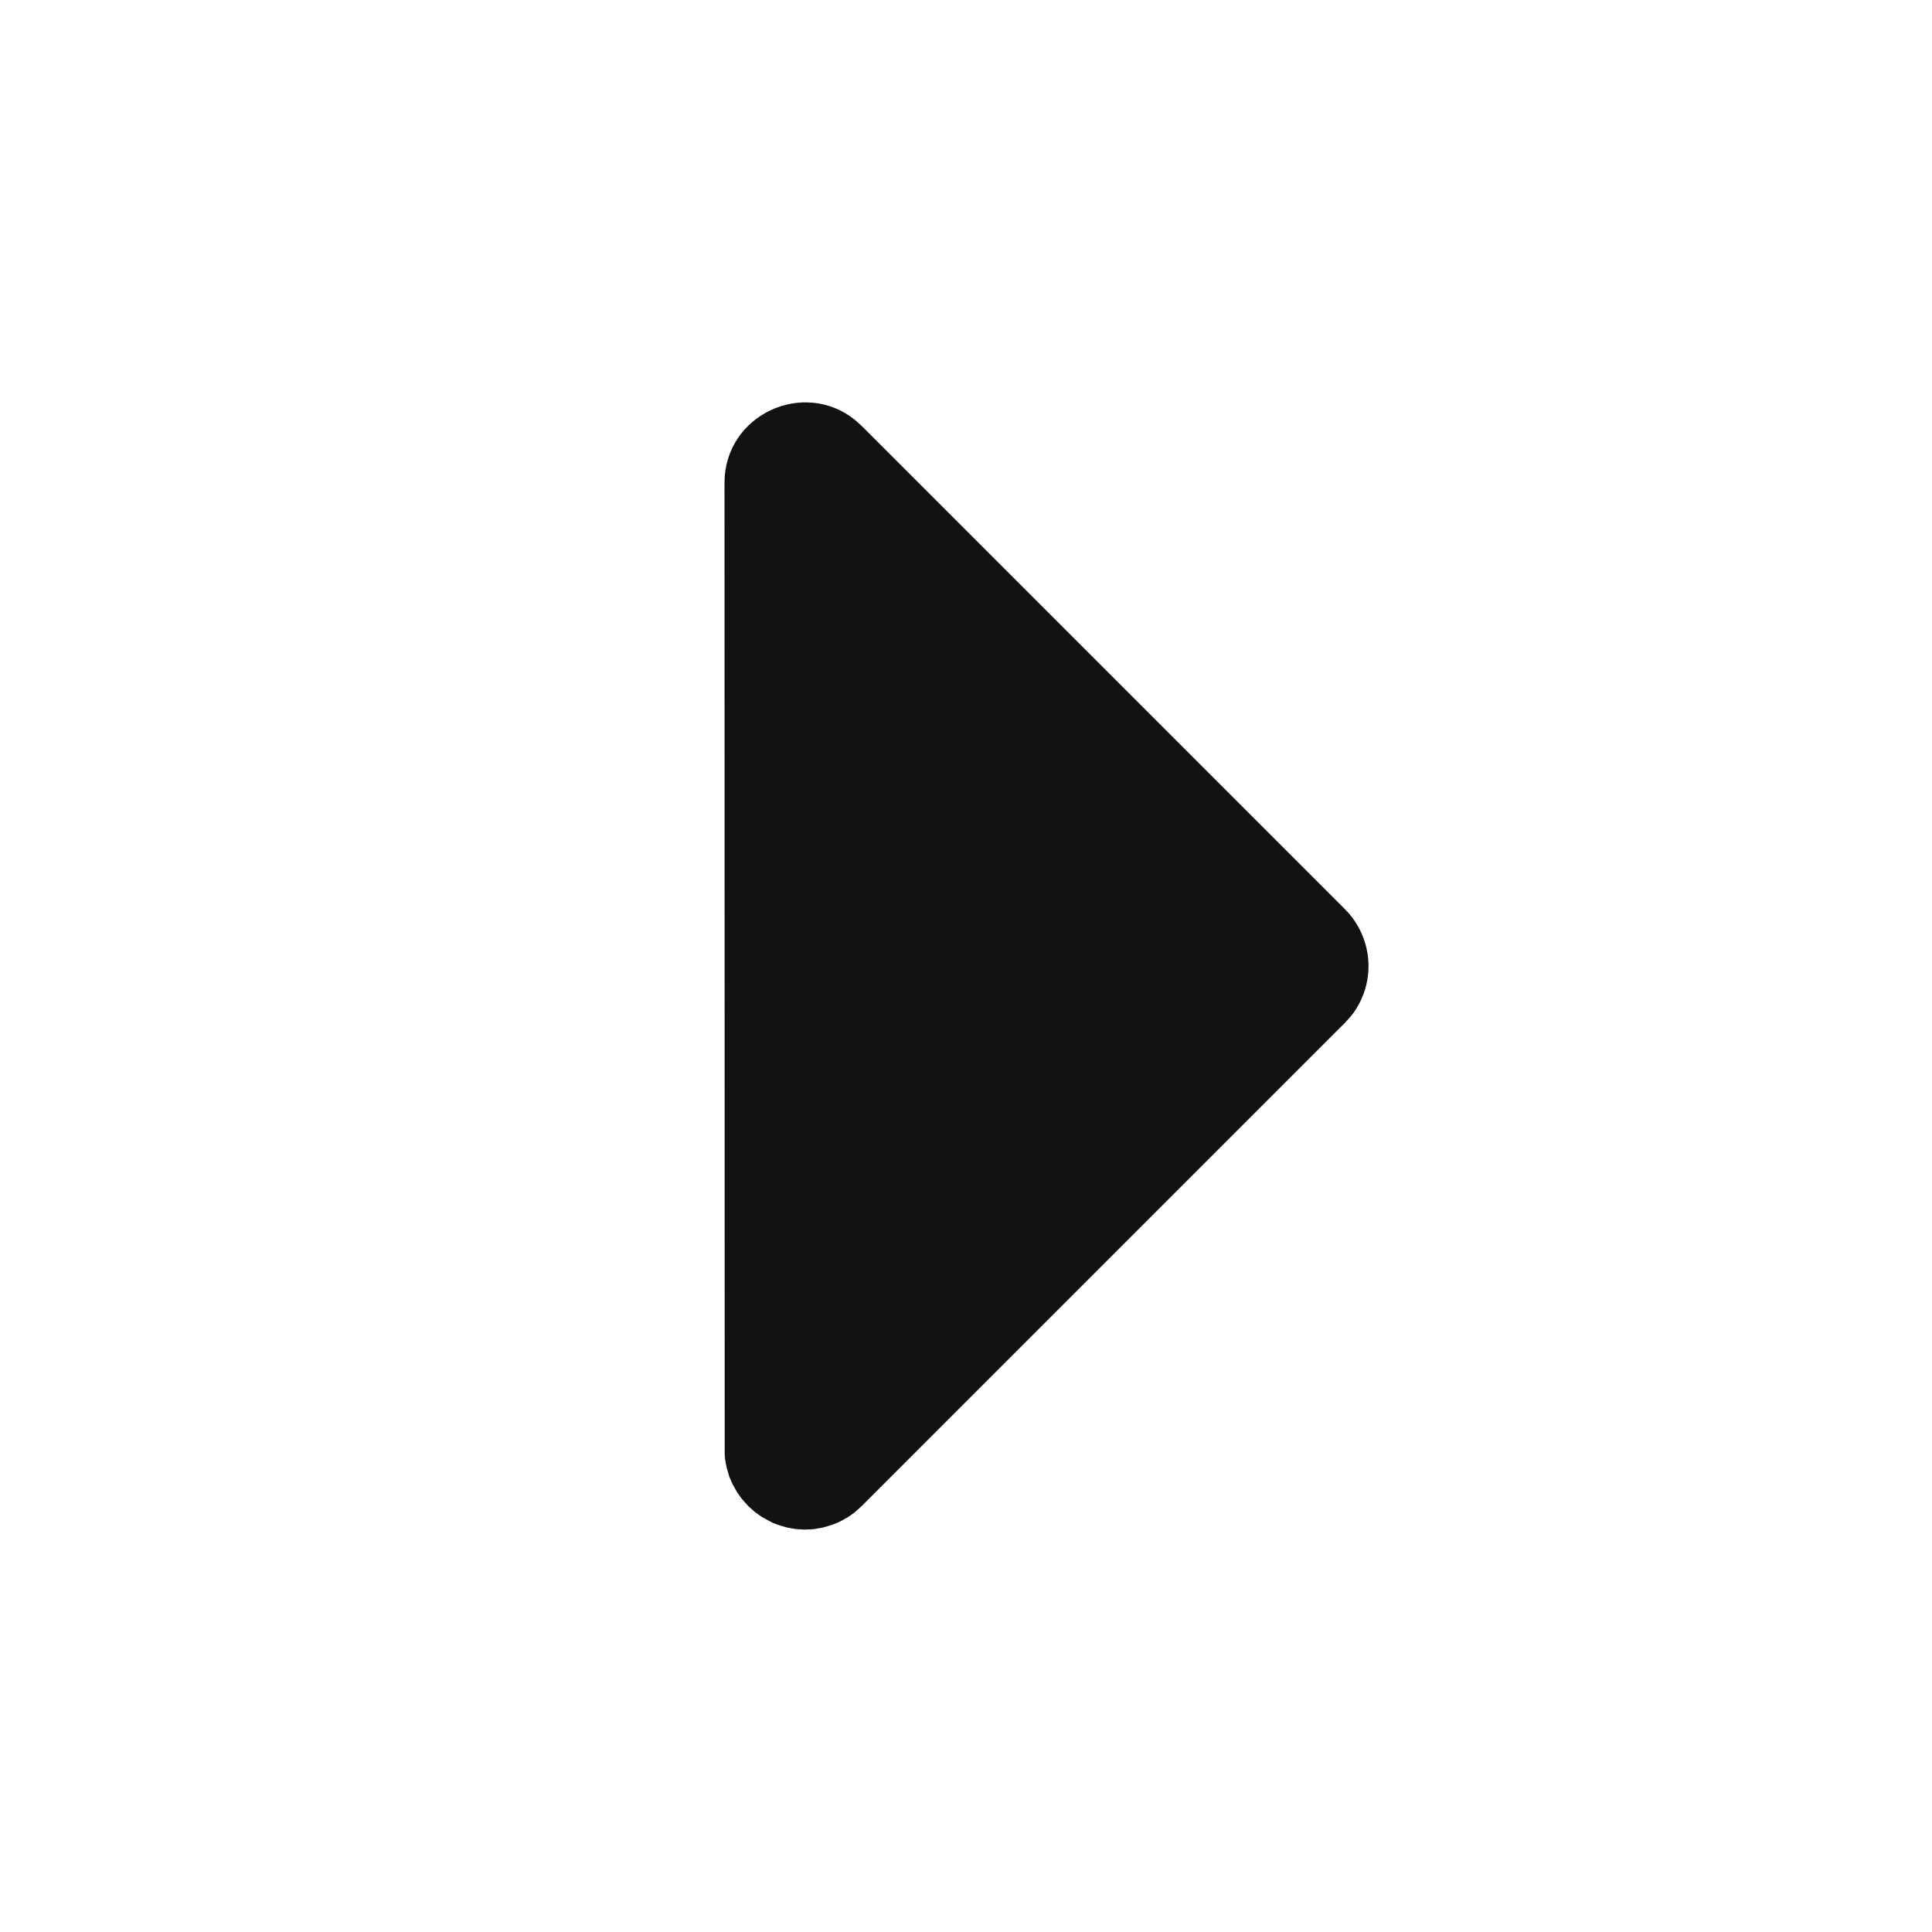 <svg width="20" height="20" viewBox="0 0 20 20" fill="none" xmlns="http://www.w3.org/2000/svg">
<g clip-path="url(#clip0_96_5182)">
<path d="M7.5 5C7.5 4.29 8.322 3.919 8.852 4.348L8.922 4.411L13.922 9.411C14.066 9.555 14.152 9.746 14.165 9.948C14.178 10.151 14.116 10.351 13.992 10.511L13.922 10.589L8.922 15.589L8.844 15.659L8.78 15.704L8.7 15.749L8.67 15.763L8.614 15.785L8.524 15.812L8.48 15.82L8.43 15.829L8.383 15.832L8.333 15.834L8.284 15.832L8.236 15.828L8.186 15.82L8.143 15.812L8.053 15.785L7.997 15.763L7.887 15.704L7.812 15.65L7.744 15.589L7.675 15.511L7.63 15.447L7.585 15.367L7.571 15.337L7.548 15.281L7.522 15.191L7.513 15.147L7.505 15.097L7.502 15.049L7.5 5Z" fill="#121212"/>
</g>
<defs>
<clipPath id="clip0_96_5182">
<rect width="20" height="20" fill="white"/>
</clipPath>
</defs>
</svg>
